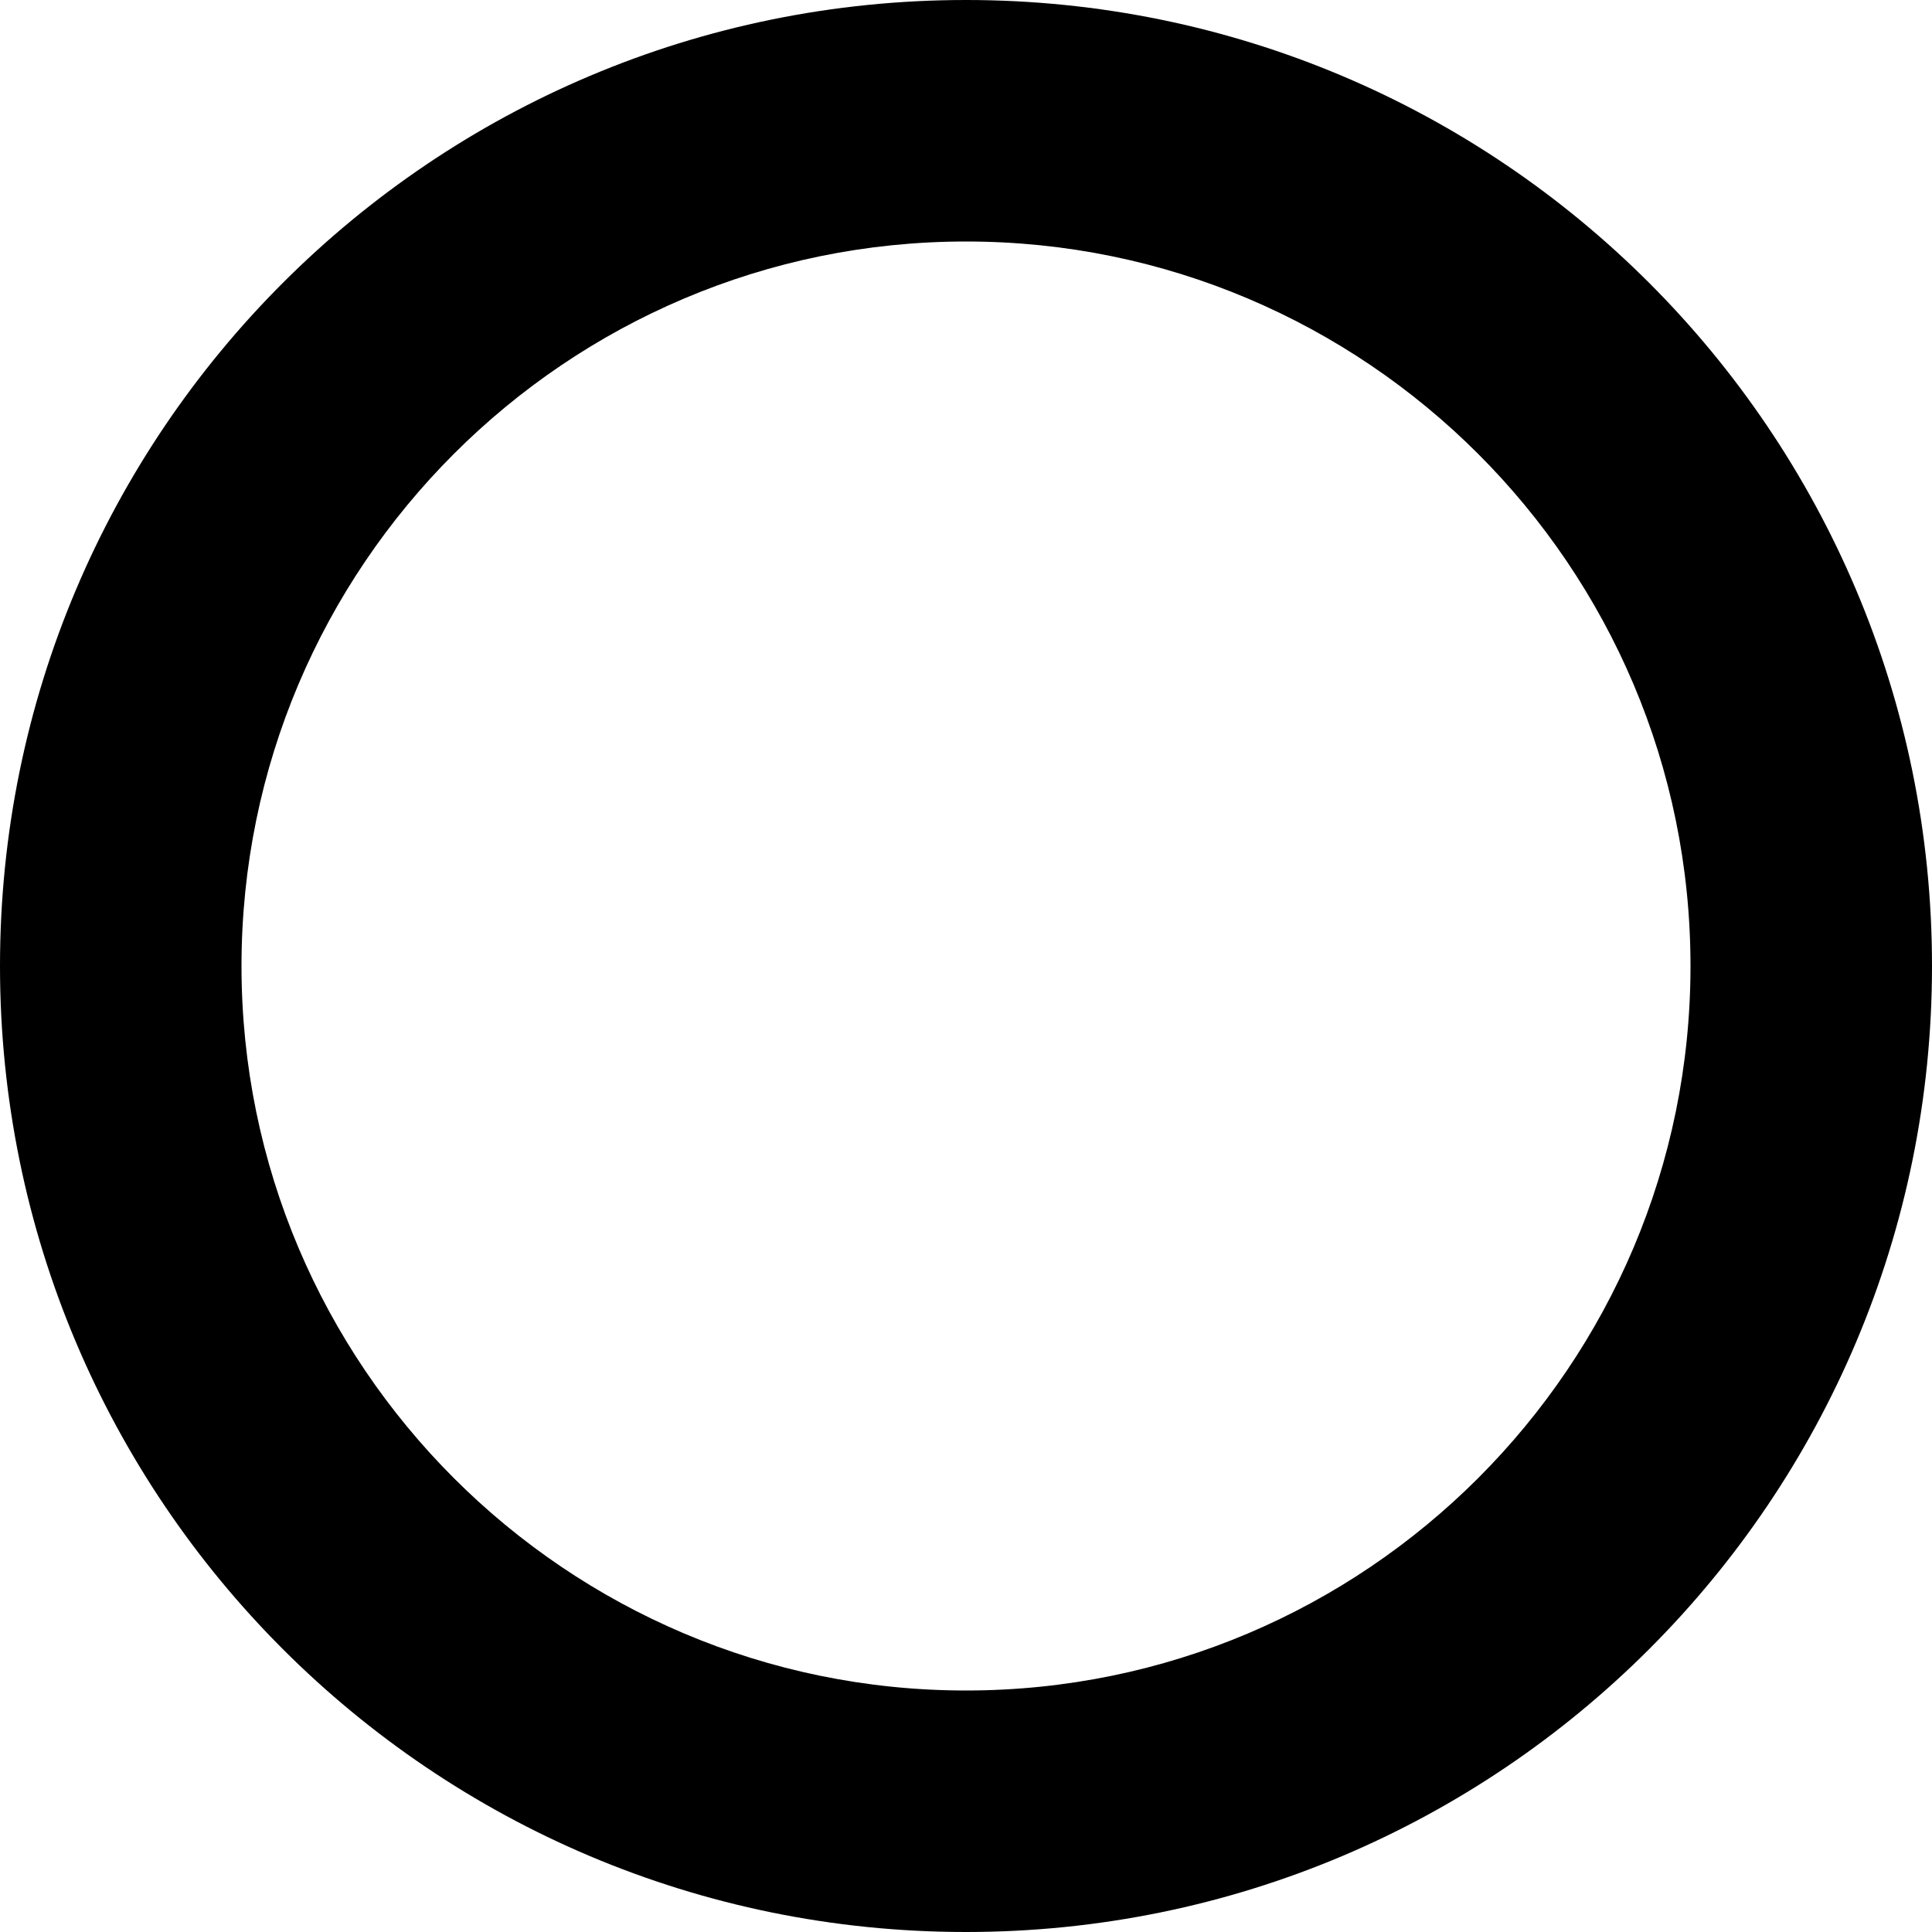 <?xml version="1.0" encoding="UTF-8"?>
<svg id="Calque_1" data-name="Calque 1" xmlns="http://www.w3.org/2000/svg" viewBox="0 0 16 16">
  <path d="M8,0C3.58,0,0,3.58,0,8s3.58,8,8,8,8-3.58,8-8S12.42,0,8,0ZM8,14c-3.31,0-6-2.69-6-6S4.69,2,8,2s6,2.69,6,6-2.69,6-6,6Z"/>
</svg>